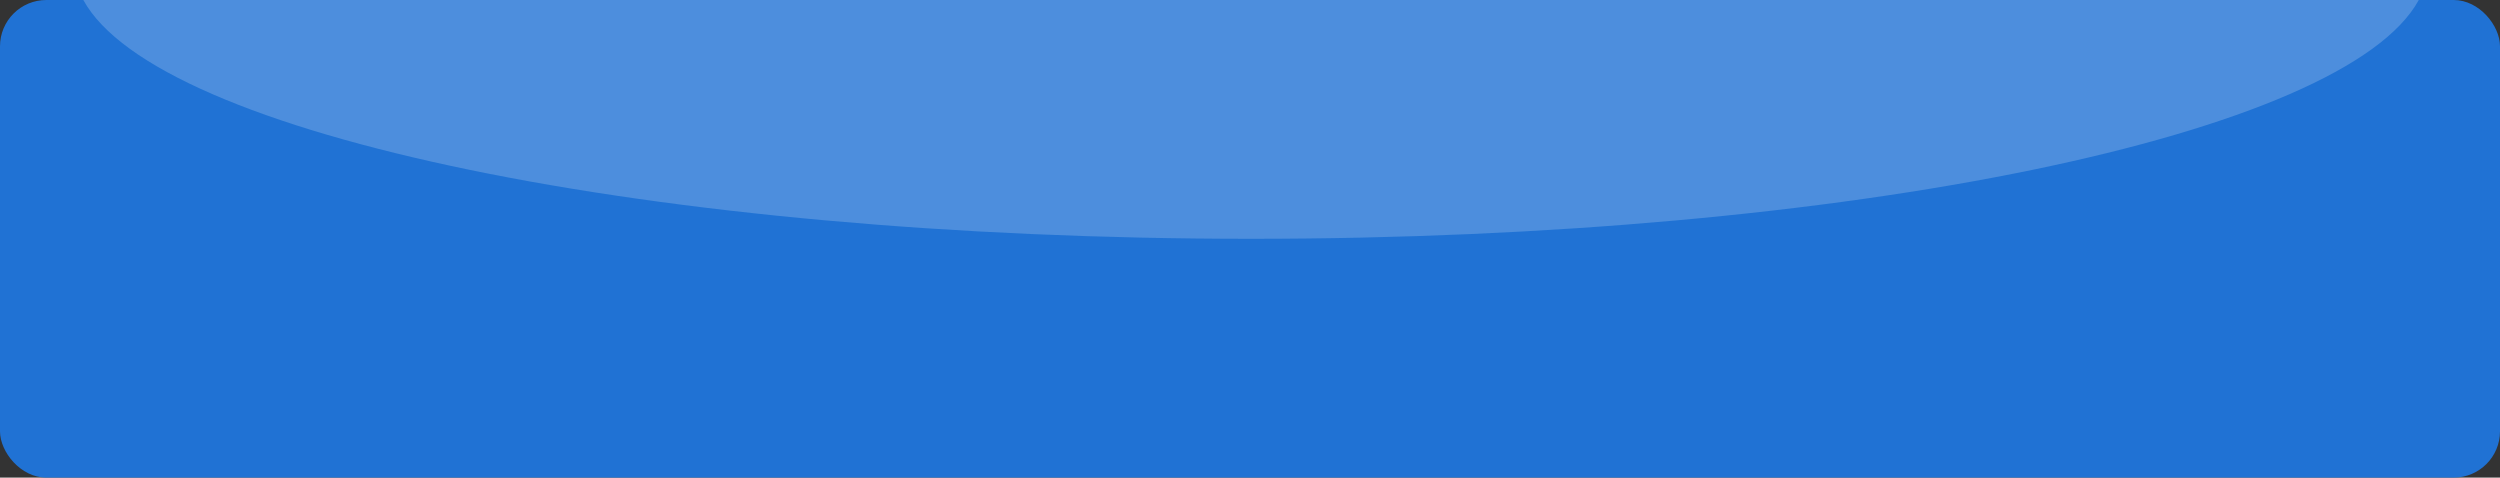 <svg width="335" height="64" viewBox="0 0 335 64" fill="none" xmlns="http://www.w3.org/2000/svg">
<rect x="0" y="0" width="335" height="64" fill="#333333" stroke="none"/>
<rect width="335" height="64" rx="6.207" fill="#2072D4"/>
<path opacity="0.2" fill-rule="evenodd" clip-rule="evenodd" d="M324.115 0C314.289 18.045 247.979 32 167.641 32C87.302 32 20.992 18.045 11.167 0H324.115Z" fill="white"/>
</svg>
